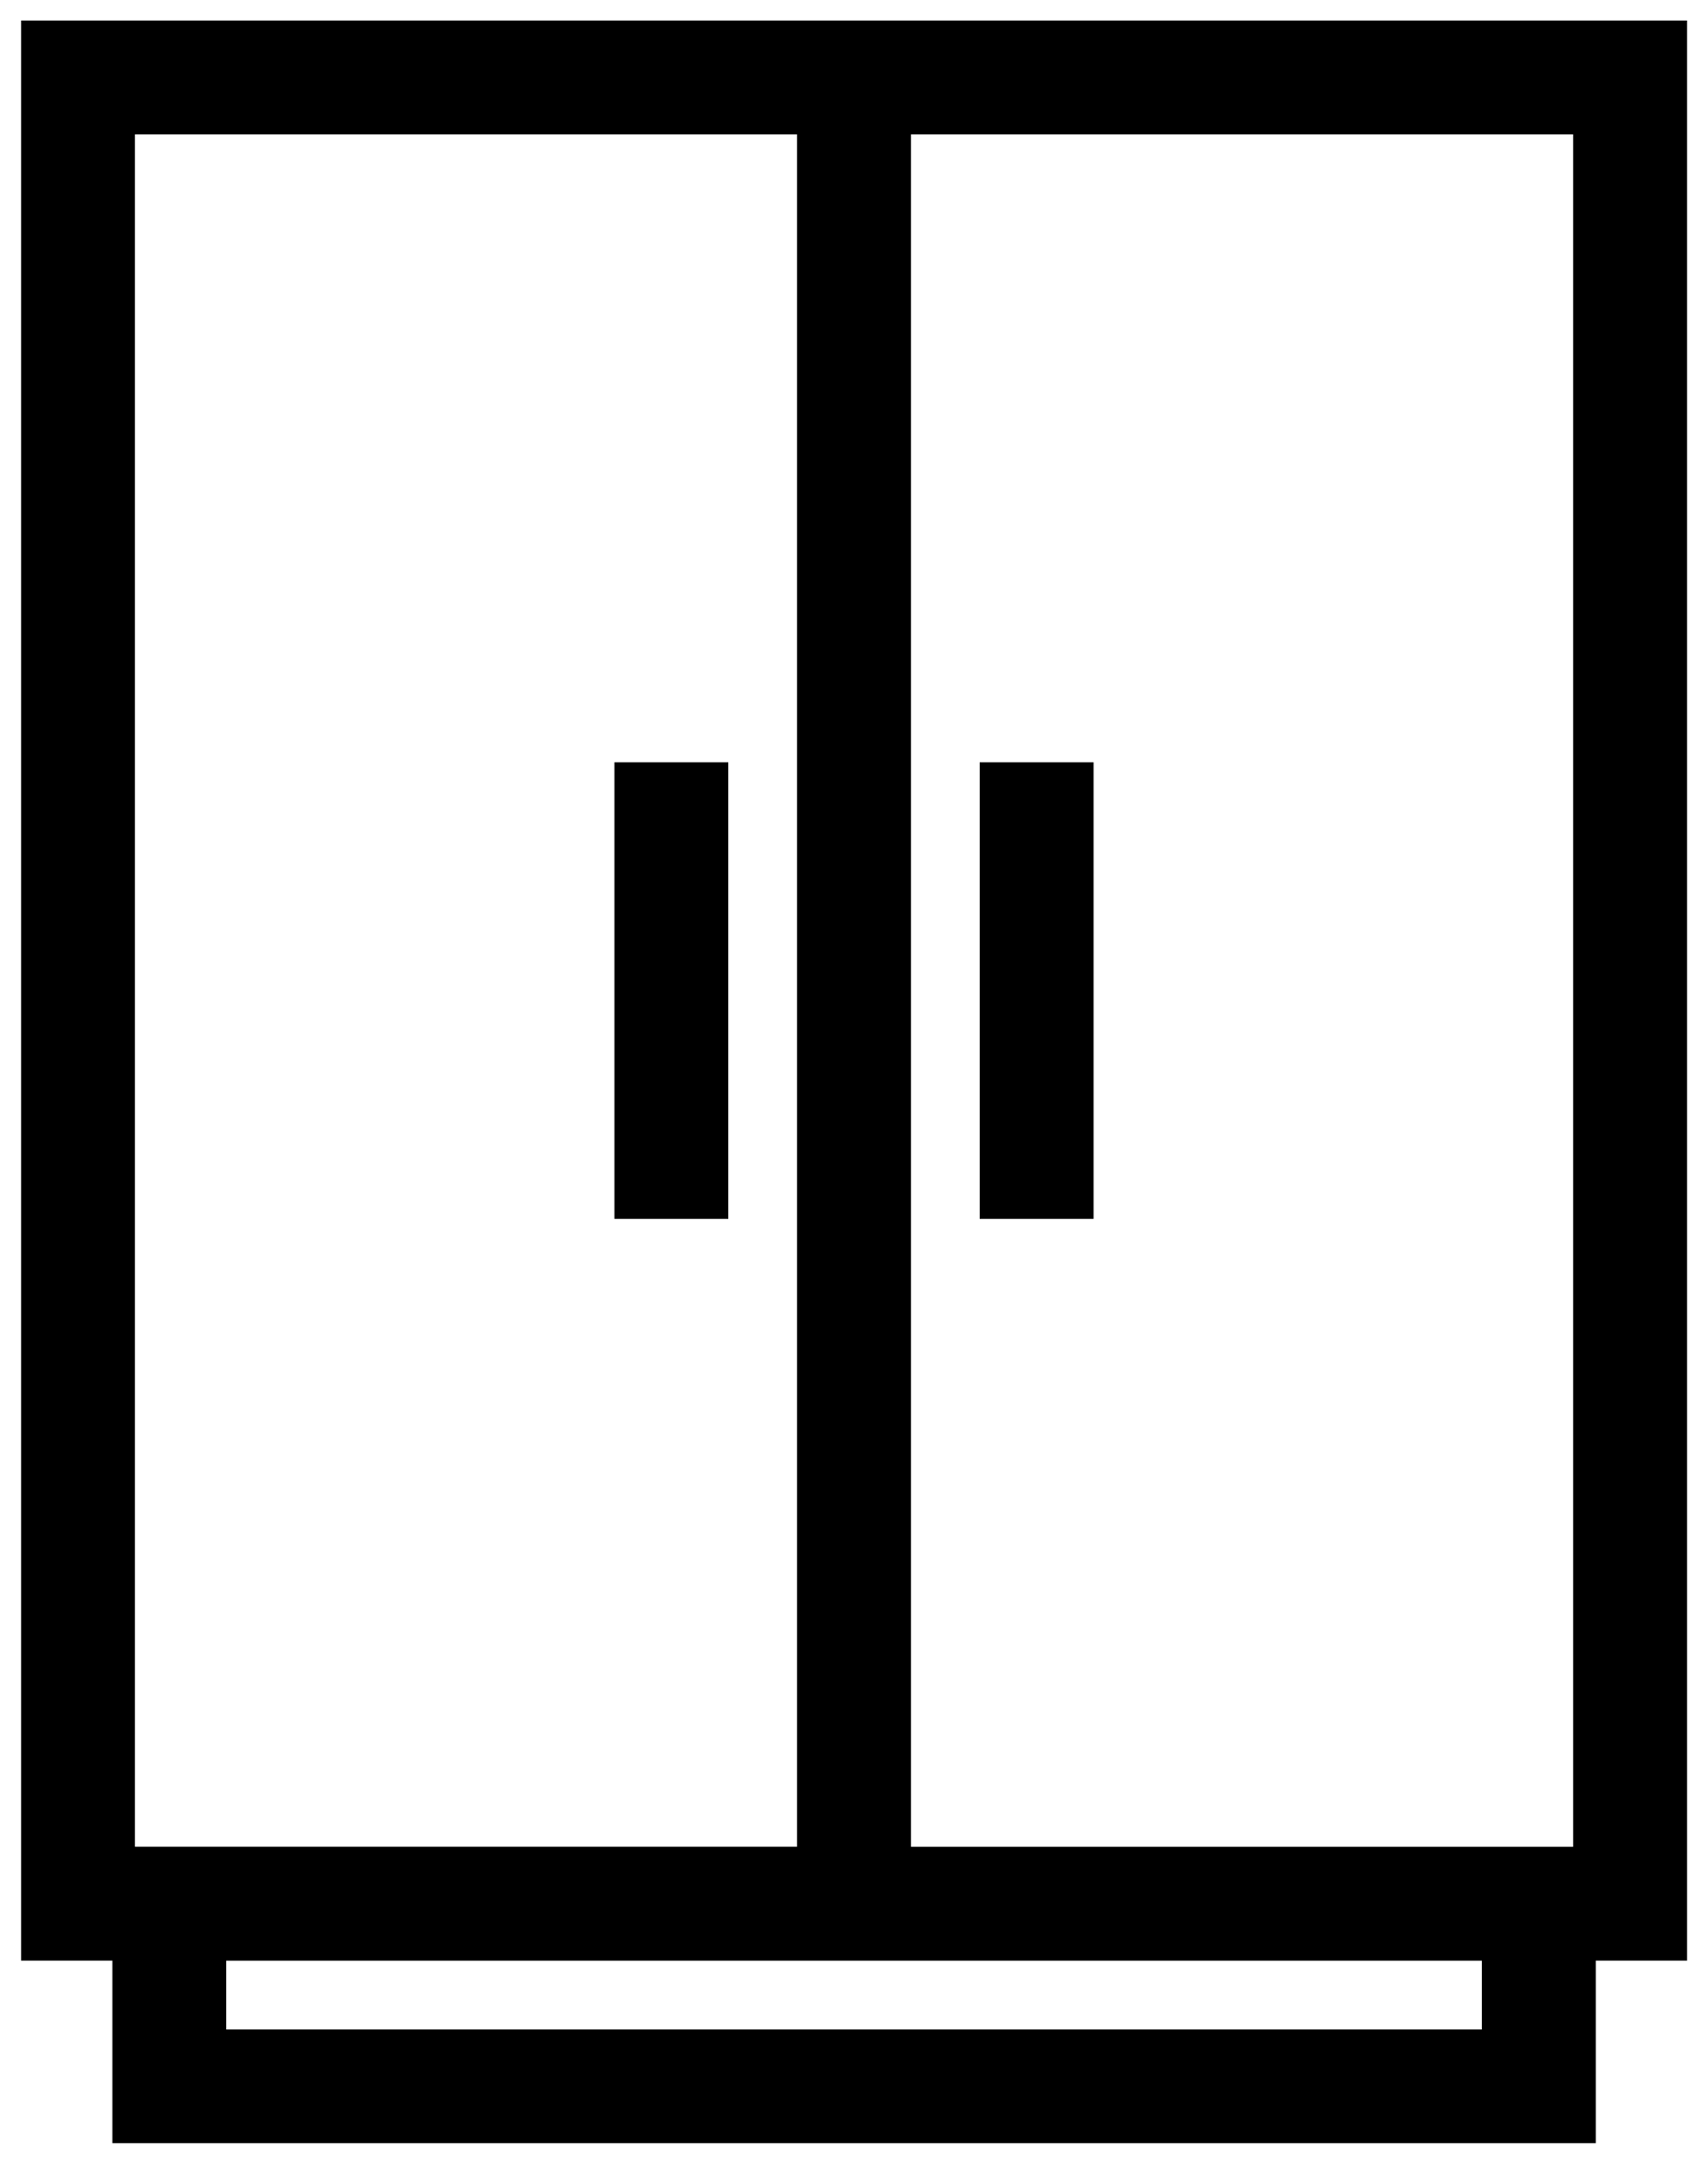 <svg xmlns="http://www.w3.org/2000/svg" width="30" height="38" xmlns:v="https://vecta.io/nano"><path d="M29.631.36H.37v34.072h1.604v3.207h26.055v-3.207h1.604V.36zm-2 32.073H16V2.36h11.631v30.073zM2.37 2.36H14v30.072H2.37V2.36zm23.658 33.28H3.973v-1.207h22.055v1.207zm-8.82-22.253h2v8.018h-2zm-6.416 0h2v8.018h-2z"/></svg>